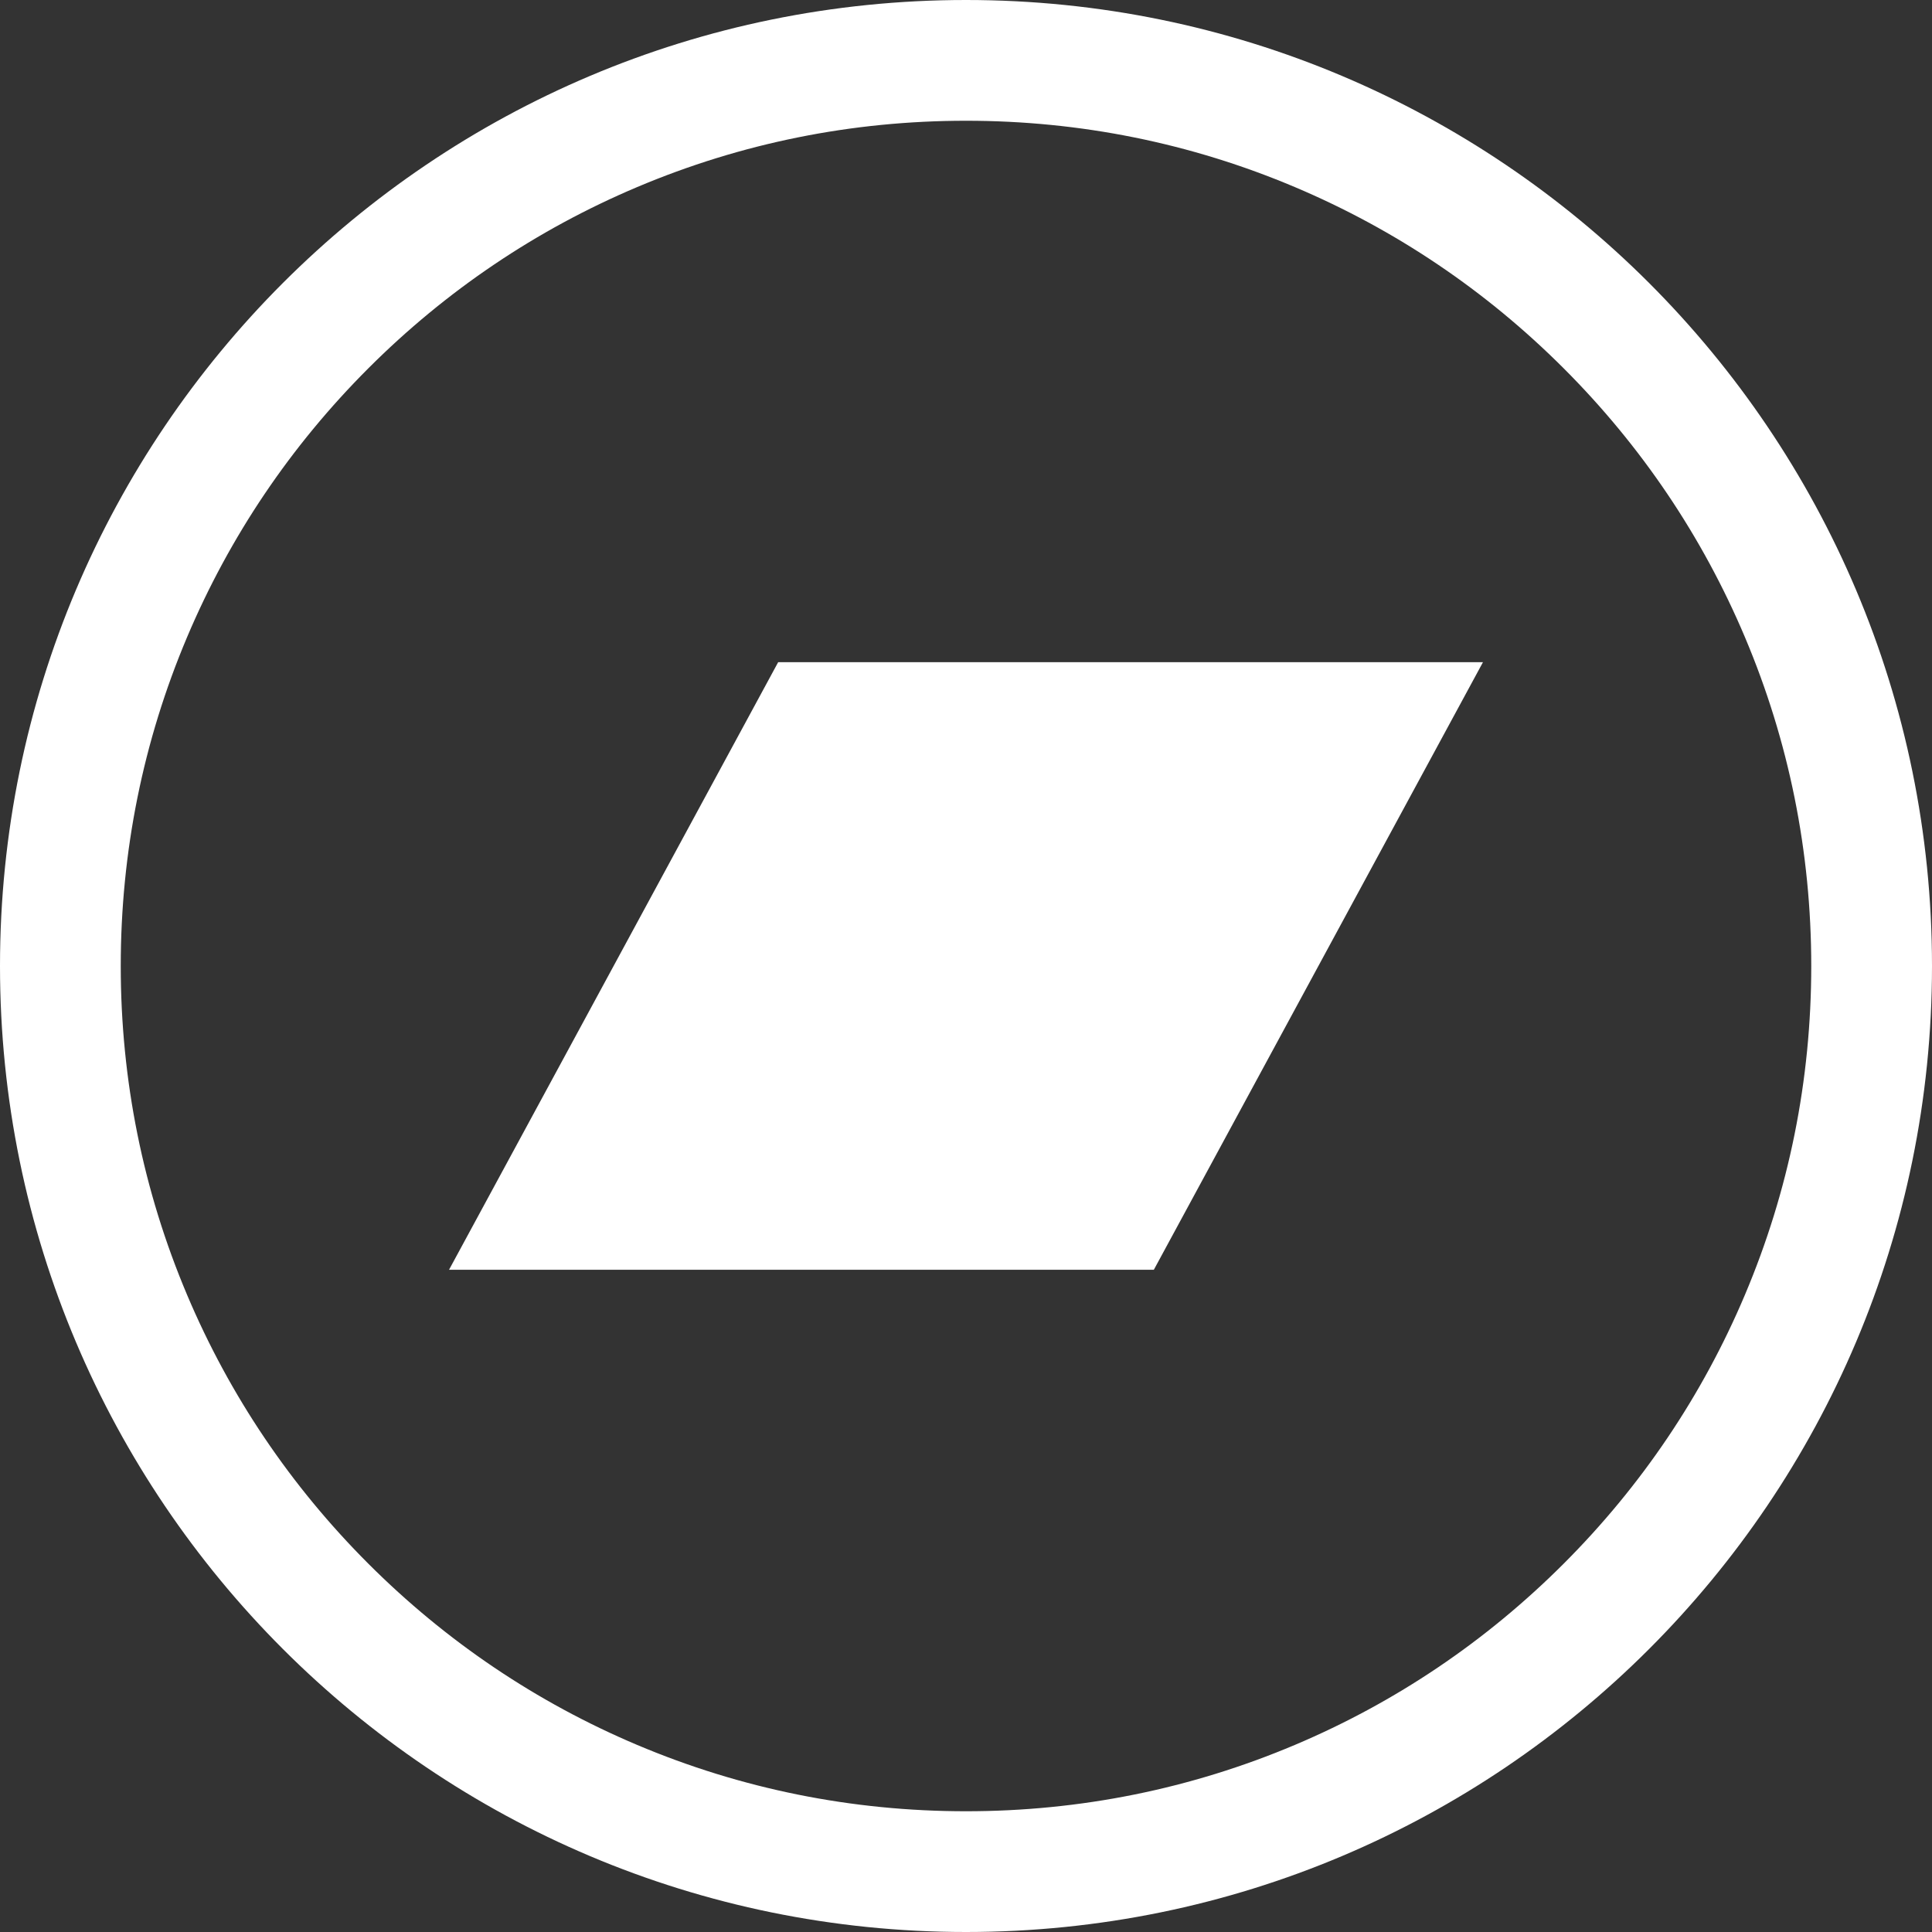 <?xml version="1.0" encoding="UTF-8"?>
<svg id="Layer_1" xmlns="http://www.w3.org/2000/svg" version="1.1" viewBox="0 0 512 512">
  <rect x="0" y="0" width="512" height="512" fill="#333333" stroke="none"/>
  <!-- Generator: Adobe Illustrator 29.4.0, SVG Export Plug-In . SVG Version: 2.1.0 Build 152)  -->
  <defs>
    <style>
      .st0, .st1 {
        fill: #fff;
      }

      .st1 {
        fill-rule: evenodd;
      }
    </style>
  </defs>
  <polygon class="st1" points="206.22 175.49 393 175.49 305.78 336.5 119 336.5 206.22 175.49"/>
  <path class="st0" d="M256,32c30.25,0,59.59,5.92,87.18,17.59,26.67,11.28,50.63,27.44,71.21,48.02,20.58,20.58,36.74,44.54,48.02,71.21,11.67,27.6,17.59,56.93,17.59,87.18s-5.92,59.59-17.59,87.18c-11.28,26.67-27.44,50.63-48.02,71.21-20.58,20.58-44.54,36.74-71.21,48.02-27.6,11.67-56.93,17.59-87.18,17.59s-59.59-5.92-87.18-17.59c-26.67-11.28-50.63-27.44-71.21-48.02-20.58-20.58-36.74-44.54-48.02-71.21-11.67-27.6-17.59-56.93-17.59-87.18s5.92-59.59,17.59-87.18c11.28-26.67,27.44-50.63,48.02-71.21,20.58-20.58,44.54-36.74,71.21-48.02,27.6-11.67,56.93-17.59,87.18-17.59M256,0C114.62,0,0,114.62,0,256s114.62,256,256,256,256-114.62,256-256S397.38,0,256,0h0Z"/>
</svg>